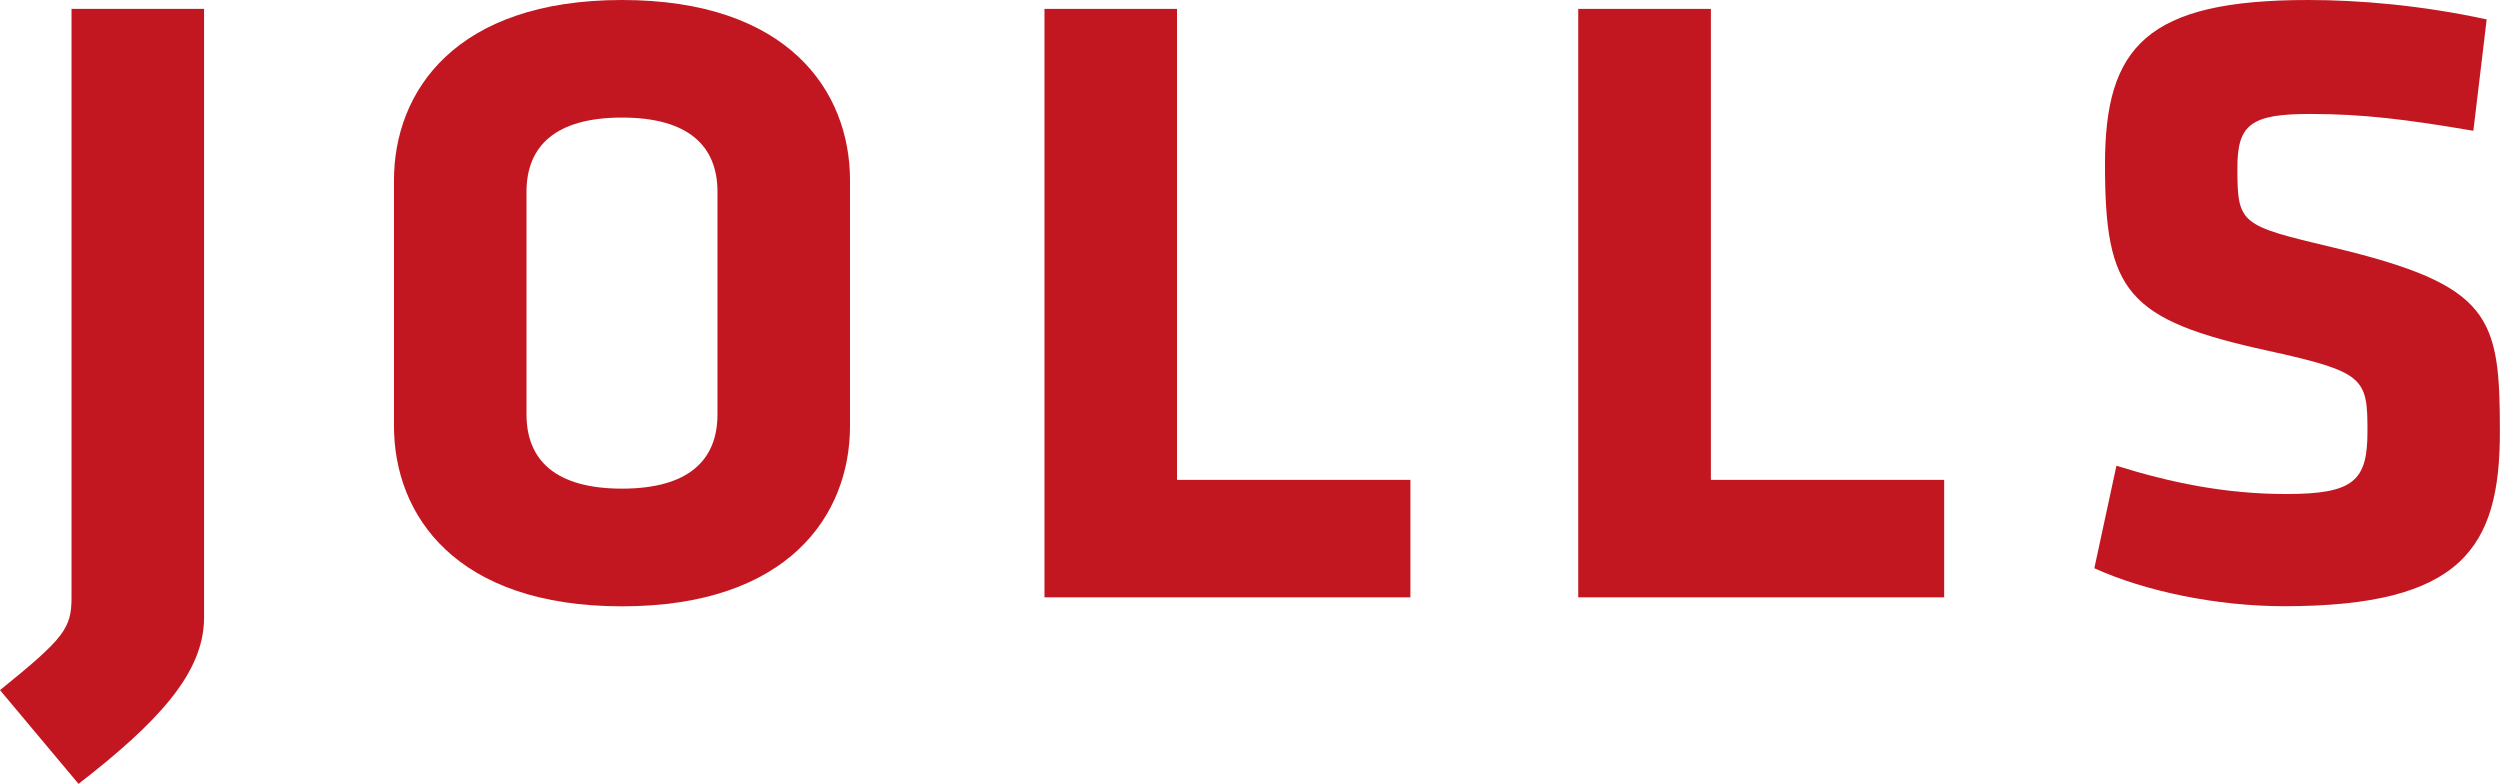 <?xml version="1.0" encoding="UTF-8"?>
<svg id="_レイヤー_2" data-name="レイヤー 2" xmlns="http://www.w3.org/2000/svg" viewBox="0 0 213.91 67.07">
  <defs>
    <style>
      .cls-1 {
        fill: #c21721;
      }
    </style>
  </defs>
  <g id="_文字" data-name="文字">
    <g>
      <path class="cls-1" d="m0,59.05c5.52-4.46,6.12-5.29,6.12-7.94V.76h11.34v52.09c0,4.76-4.01,9-10.74,14.22L0,59.05Z"/>
      <path class="cls-1" d="m61.39,16.41c0-3.93-2.5-6.35-8.17-6.35s-8.17,2.42-8.17,6.35v19.05c0,3.93,2.5,6.35,8.17,6.35s8.17-2.42,8.17-6.35v-19.05Zm11.34,20.04c0,7.64-5.29,15.43-19.51,15.43s-19.51-7.79-19.51-15.43V15.43c0-7.64,5.29-15.43,19.51-15.43s19.51,7.79,19.51,15.43v21.02Z"/>
      <polygon class="cls-1" points="89.37 51.11 89.37 .76 100.71 .76 100.71 41.06 120.68 41.06 120.68 51.11 89.37 51.11"/>
      <polygon class="cls-1" points="135.04 51.11 135.04 .76 146.39 .76 146.39 41.06 166.35 41.06 166.35 51.11 135.04 51.11"/>
      <path class="cls-1" d="m195.46,51.87c-5.82,0-11.95-1.29-16.26-3.25l1.89-8.77c4.61,1.44,9.3,2.42,14.52,2.42,5.82,0,6.96-1.14,6.96-5.37,0-4.54-.23-5.07-8.47-6.88-12.17-2.65-13.99-5.07-13.99-15.96C180.11,4.01,183.66,0,197.5,0c4.38,0,9.68.45,15.27,1.66l-1.14,9.53c-5.75-.98-9.45-1.44-13.99-1.44-5.06,0-6.2.91-6.2,4.61,0,4.84.23,4.92,8.17,6.81,13.61,3.25,14.29,5.9,14.29,15.8s-3.25,14.9-18.45,14.9"/>
    </g>
  </g>
</svg>